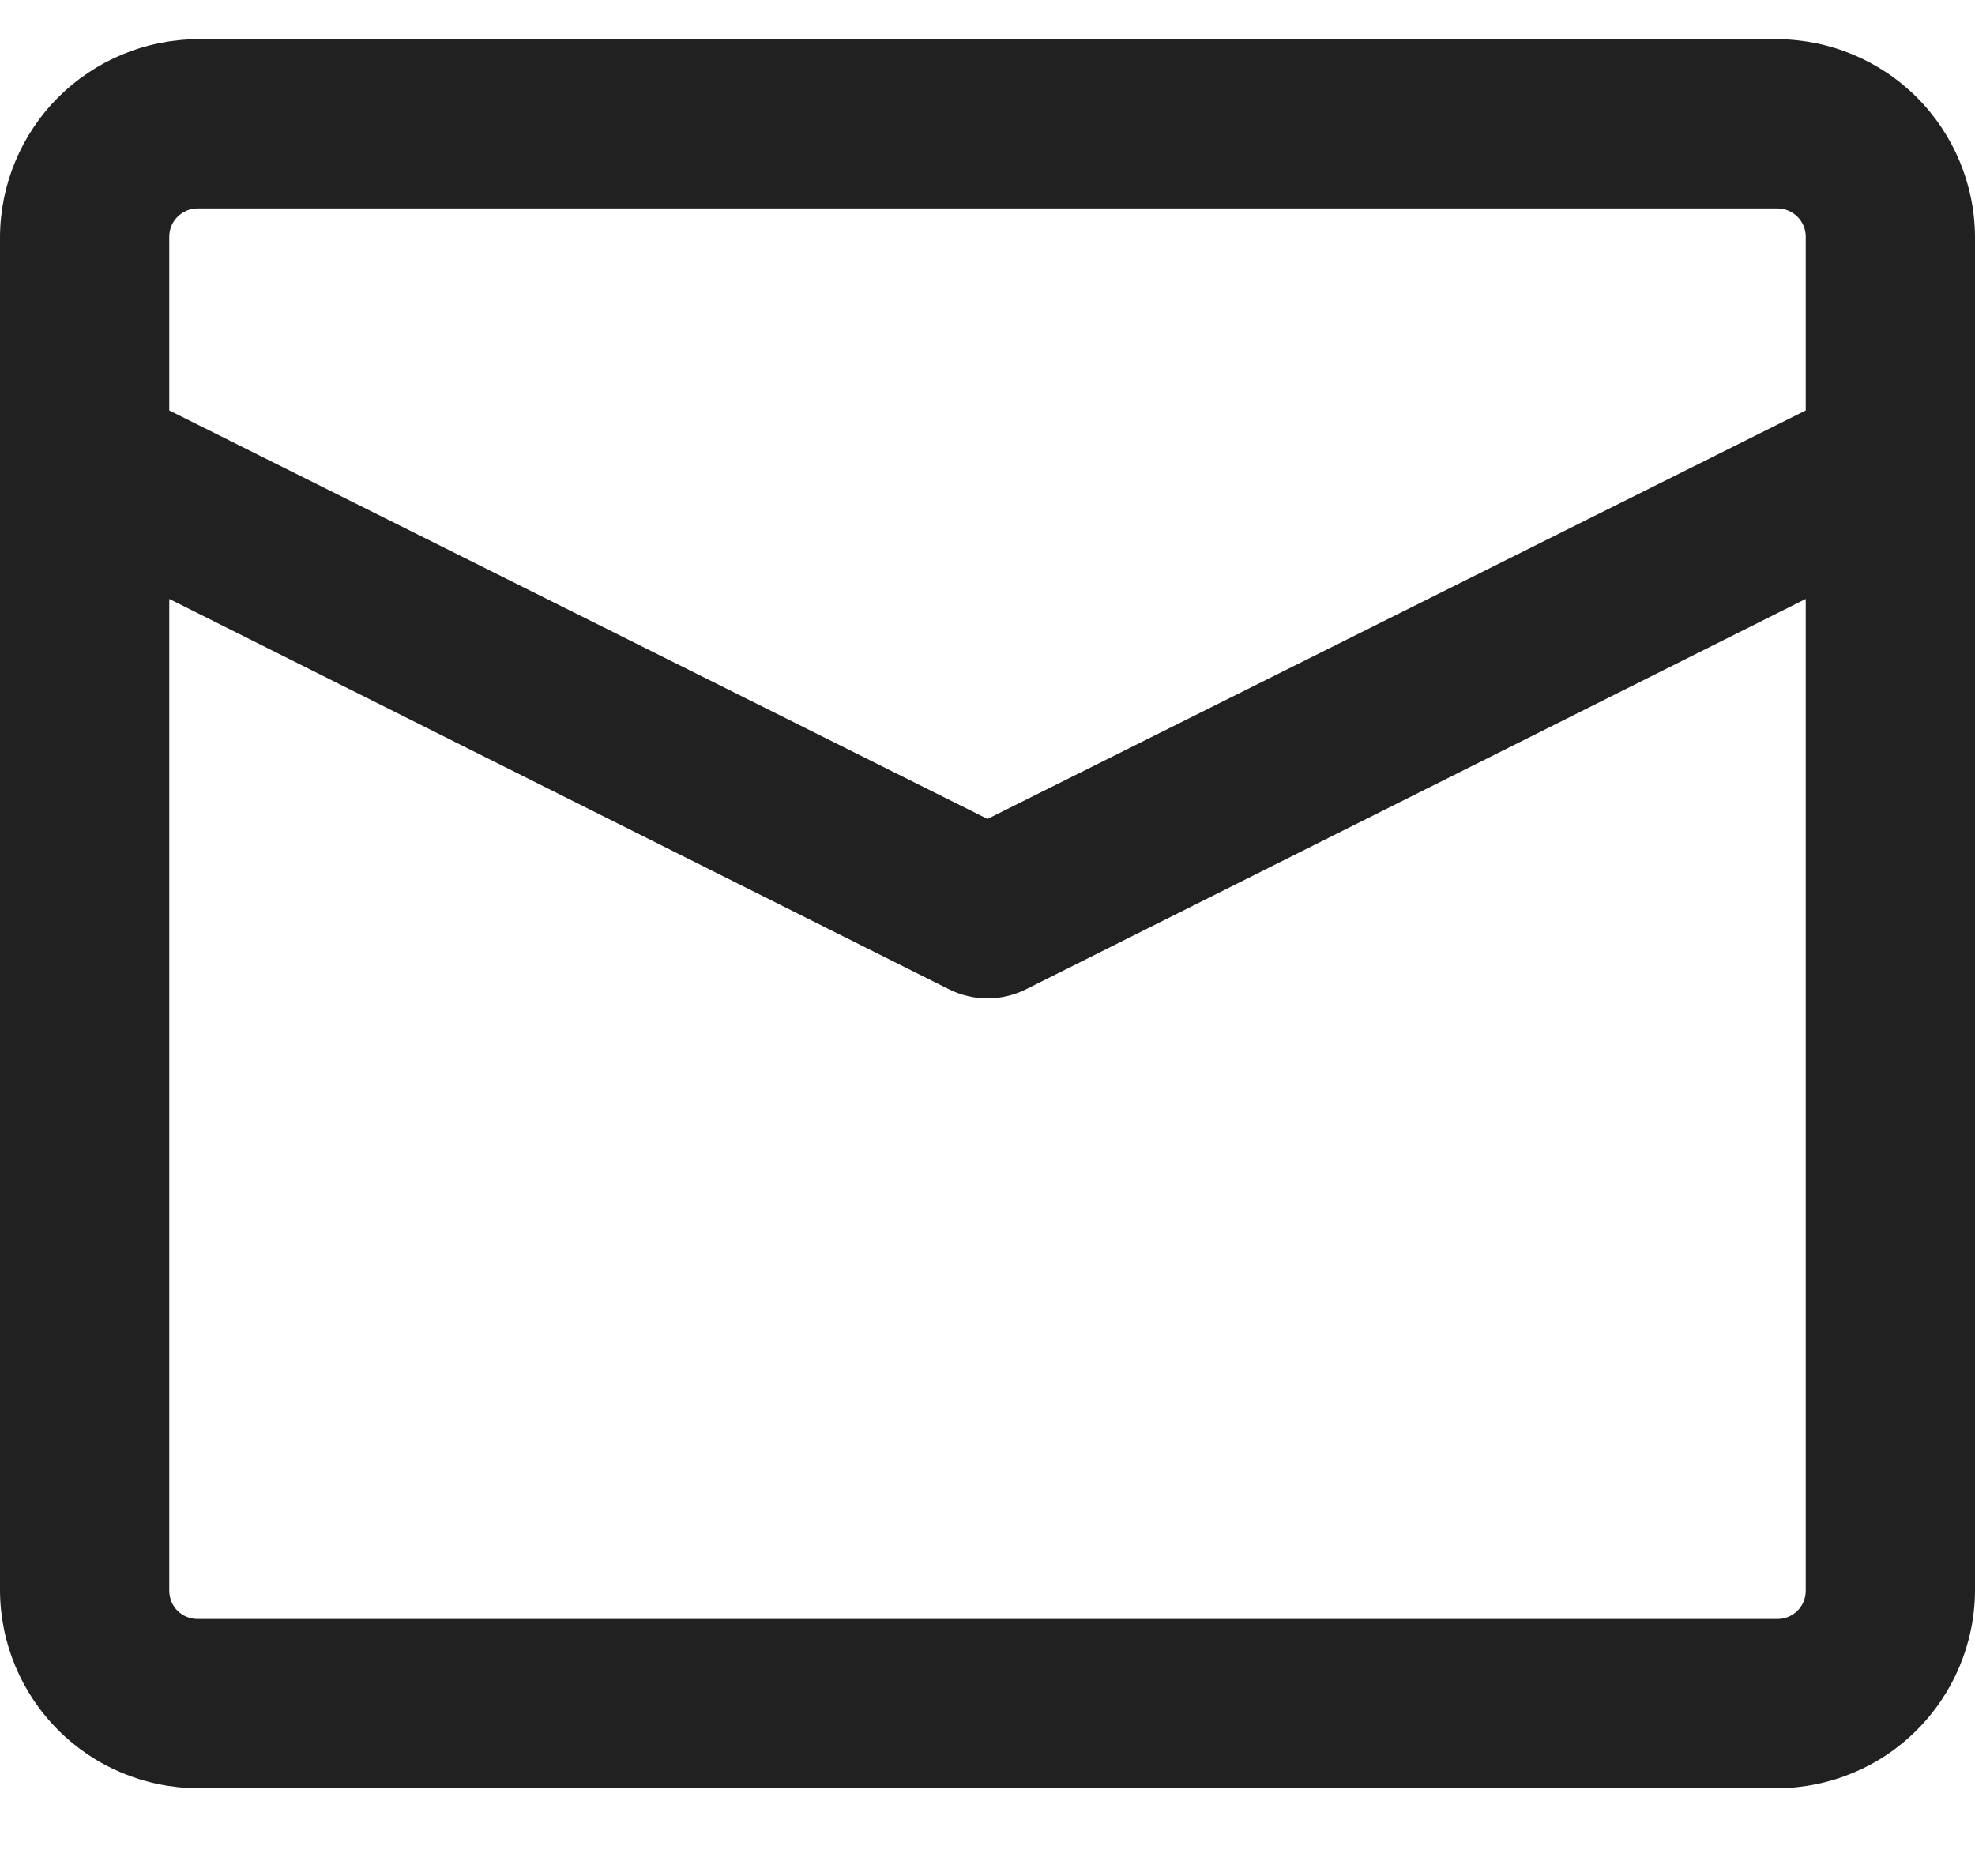 <svg width="20" height="19" viewBox="0 0 20 19" fill="none" xmlns="http://www.w3.org/2000/svg">
<path d="M18 0.397H2C1.47 0.4 0.964 0.612 0.589 0.986C0.215 1.361 0.003 1.868 0 2.397V16.111C0.003 16.641 0.215 17.148 0.589 17.522C0.964 17.897 1.47 18.108 2 18.111H18C18.529 18.108 19.037 17.897 19.411 17.522C19.785 17.148 19.997 16.641 20 16.111V2.397C19.997 1.868 19.785 1.361 19.411 0.986C19.037 0.612 18.529 0.4 18 0.397ZM2 2.111H18C18.076 2.111 18.148 2.142 18.202 2.195C18.256 2.249 18.286 2.321 18.286 2.397V4.157L10 8.294L1.714 4.157V2.397C1.714 2.321 1.744 2.249 1.798 2.195C1.852 2.142 1.924 2.111 2 2.111ZM18 16.397H2C1.924 16.397 1.852 16.367 1.798 16.314C1.744 16.26 1.714 16.187 1.714 16.111V6.066L9.611 10.02C9.732 10.08 9.865 10.112 10 10.112C10.135 10.112 10.268 10.08 10.389 10.02L18.286 6.066V16.111C18.286 16.187 18.256 16.26 18.202 16.314C18.148 16.367 18.076 16.397 18 16.397Z" fill="#212121"/>
</svg>
